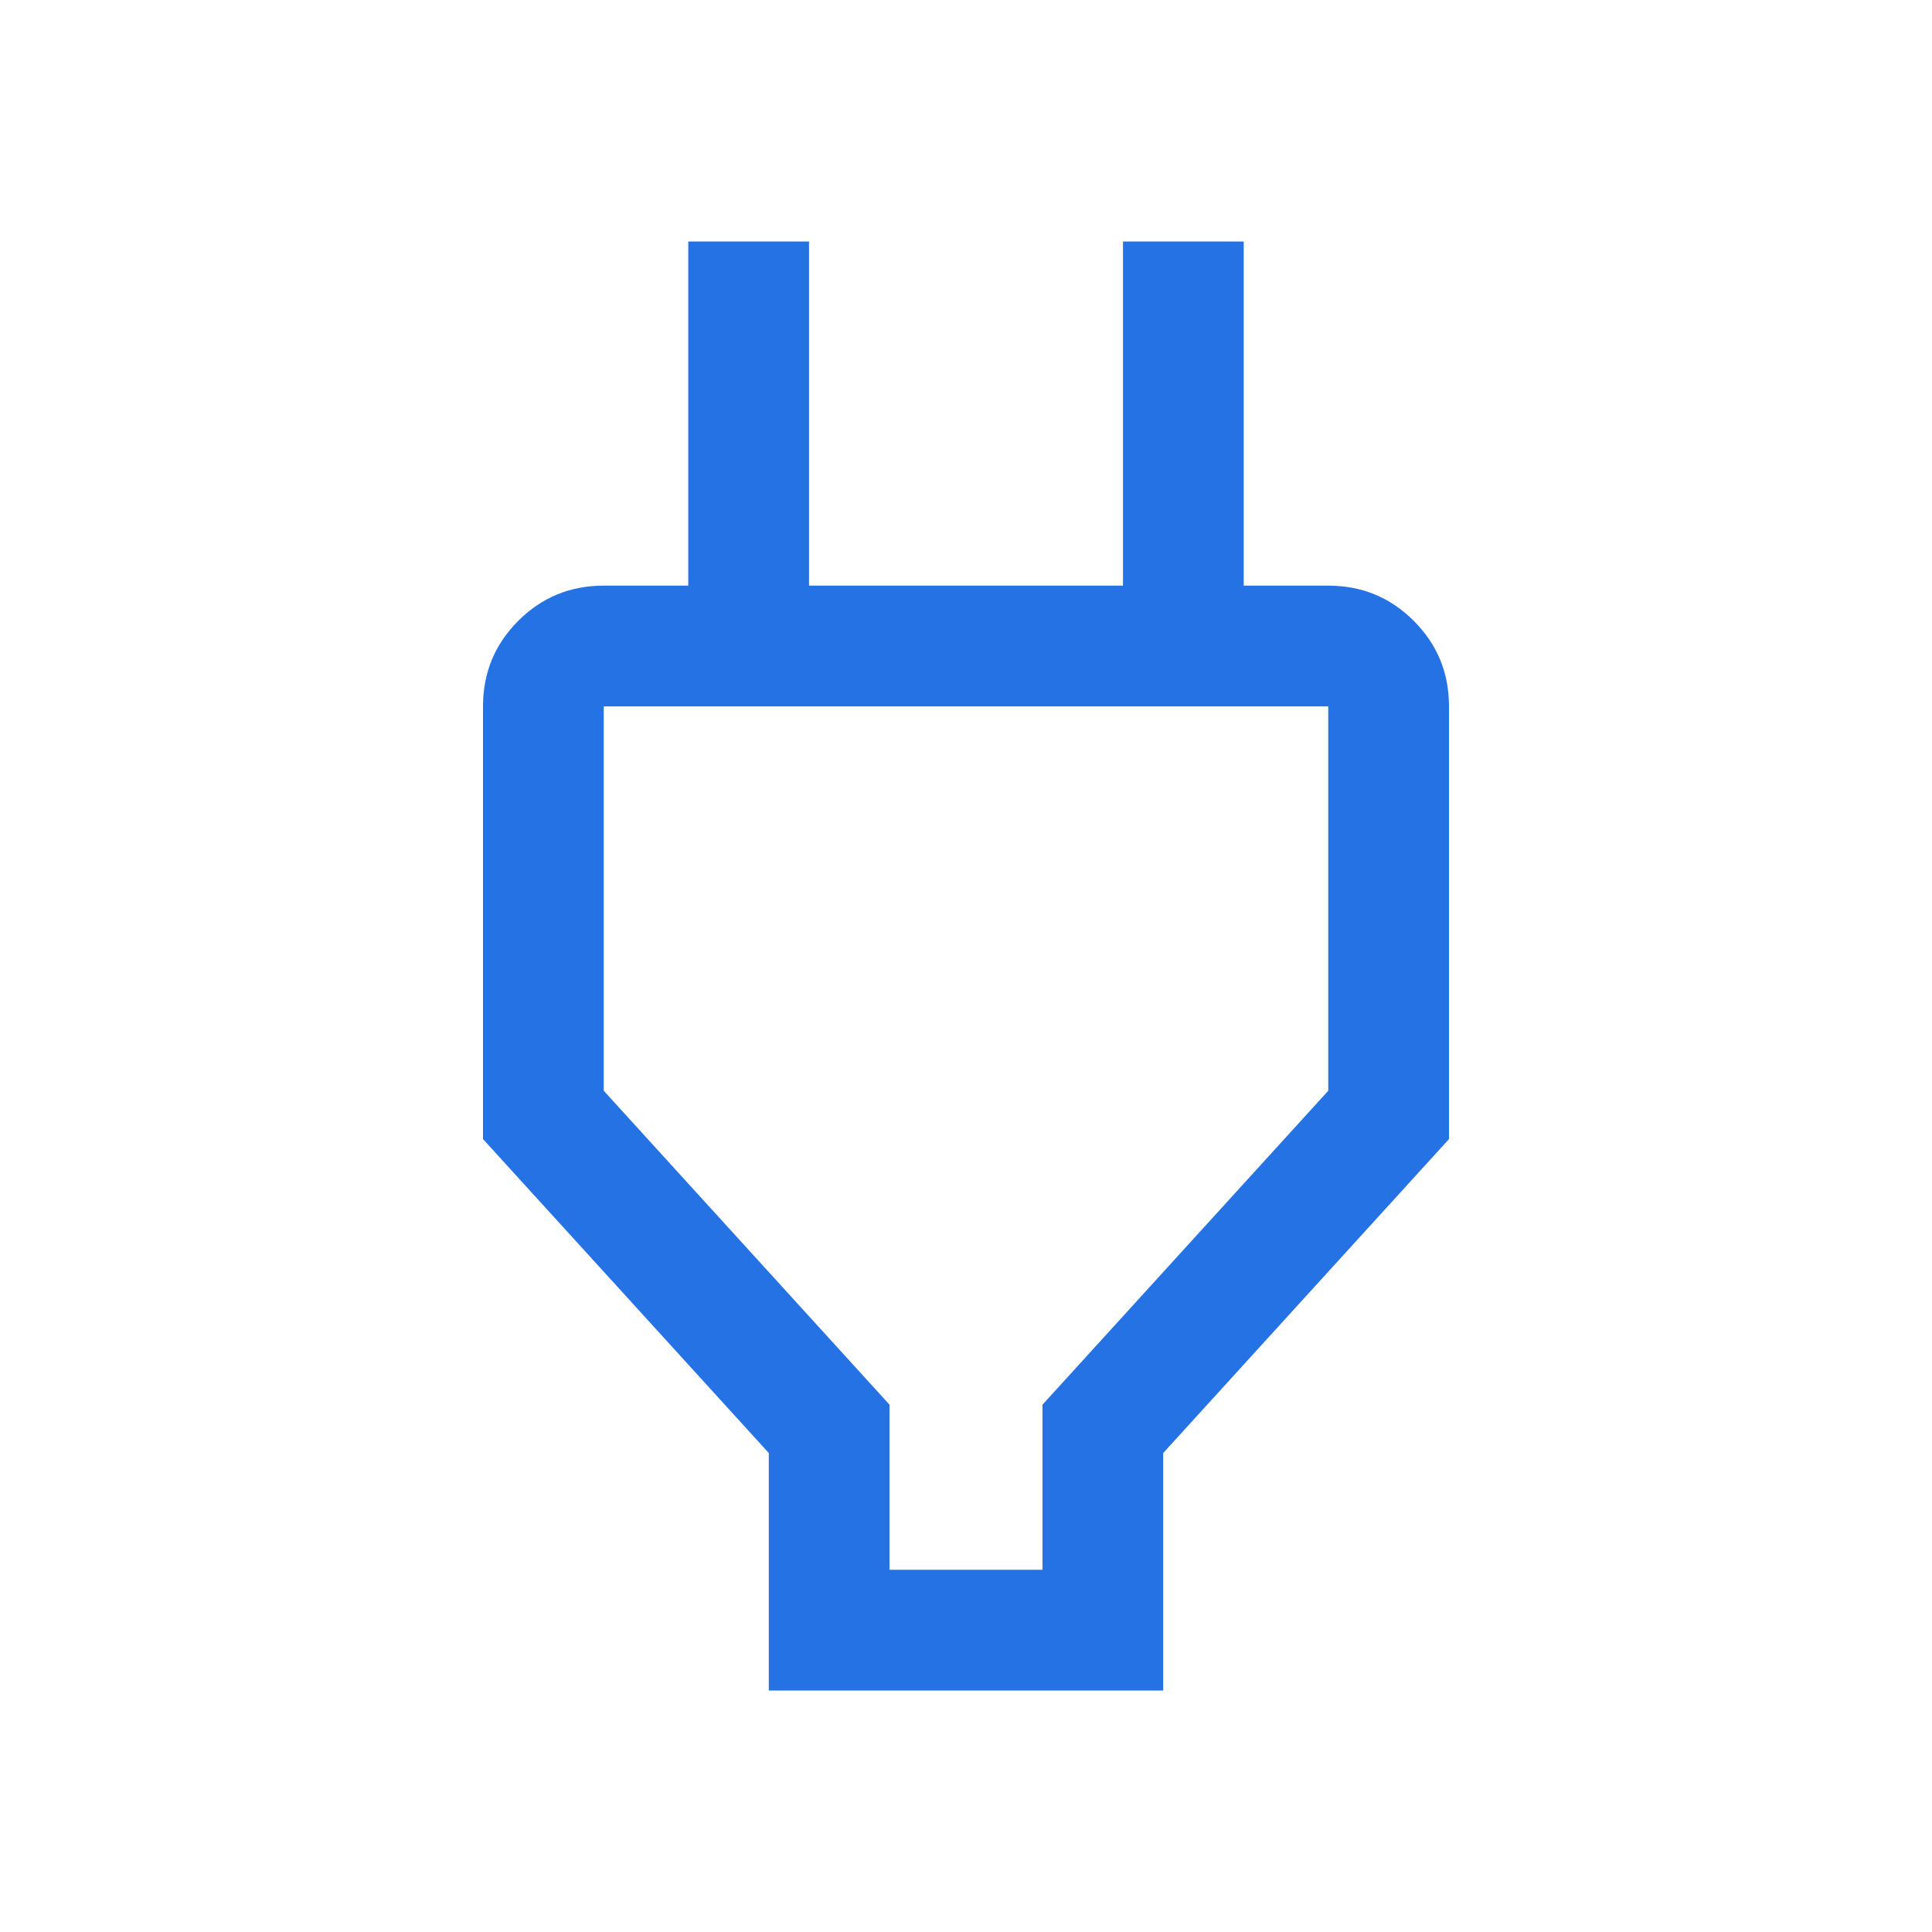 <svg width="64" height="64" viewBox="0 0 64 64" fill="none" xmlns="http://www.w3.org/2000/svg">
<path d="M29.467 52H34.533V46.533L44 36.133V23.4H20V36.133L29.467 46.533V52ZM25.467 56V48.133L16 37.733V23.4C16 22.289 16.389 21.344 17.167 20.567C17.944 19.789 18.889 19.4 20 19.4H24.8L22.8 21.4V8H26.8V19.4H37.2V8H41.2V21.4L39.2 19.4H44C45.111 19.4 46.056 19.789 46.833 20.567C47.611 21.344 48 22.289 48 23.4V37.733L38.533 48.133V56H25.467Z" fill="#2572E4"/>
</svg>
